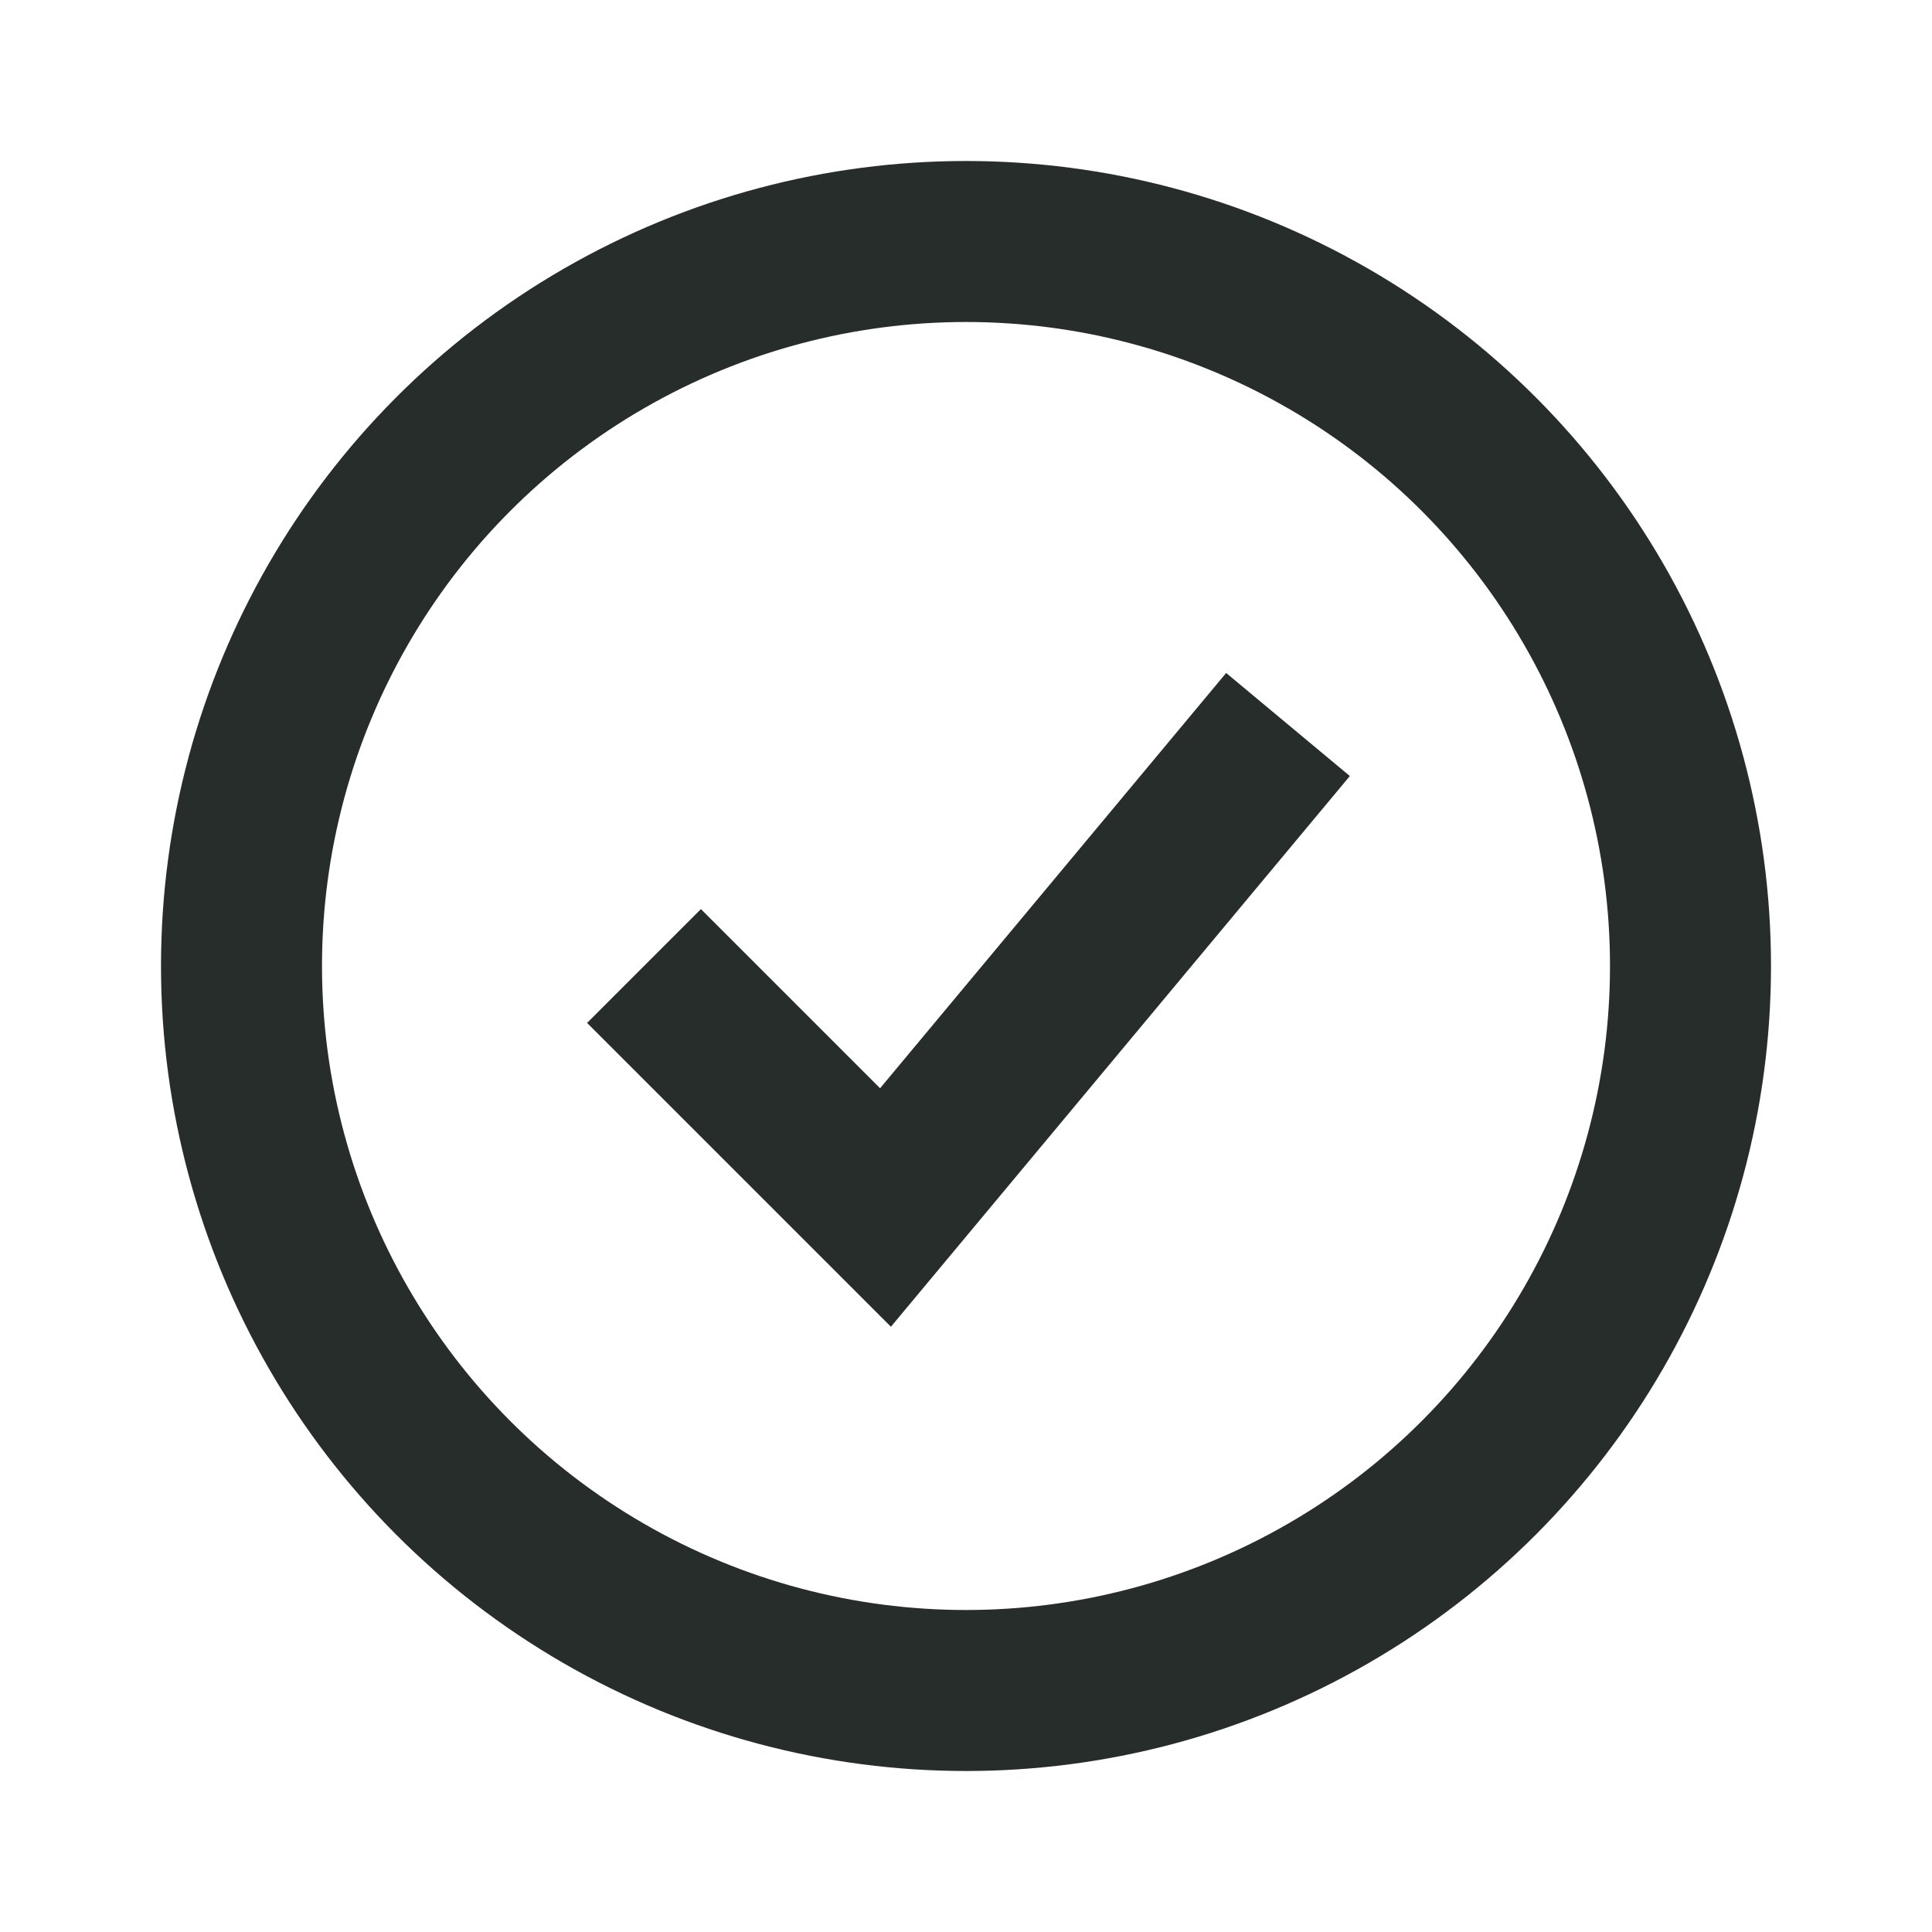 <svg width="24" height="24" viewBox="0 0 24 24" fill="none" xmlns="http://www.w3.org/2000/svg">
<circle cx="12" cy="12" r="9" stroke="#272D2B" stroke-width="2"/>
<path d="M8 12L11 15L16 9" stroke="#272D2B" stroke-width="2"/>
</svg>
